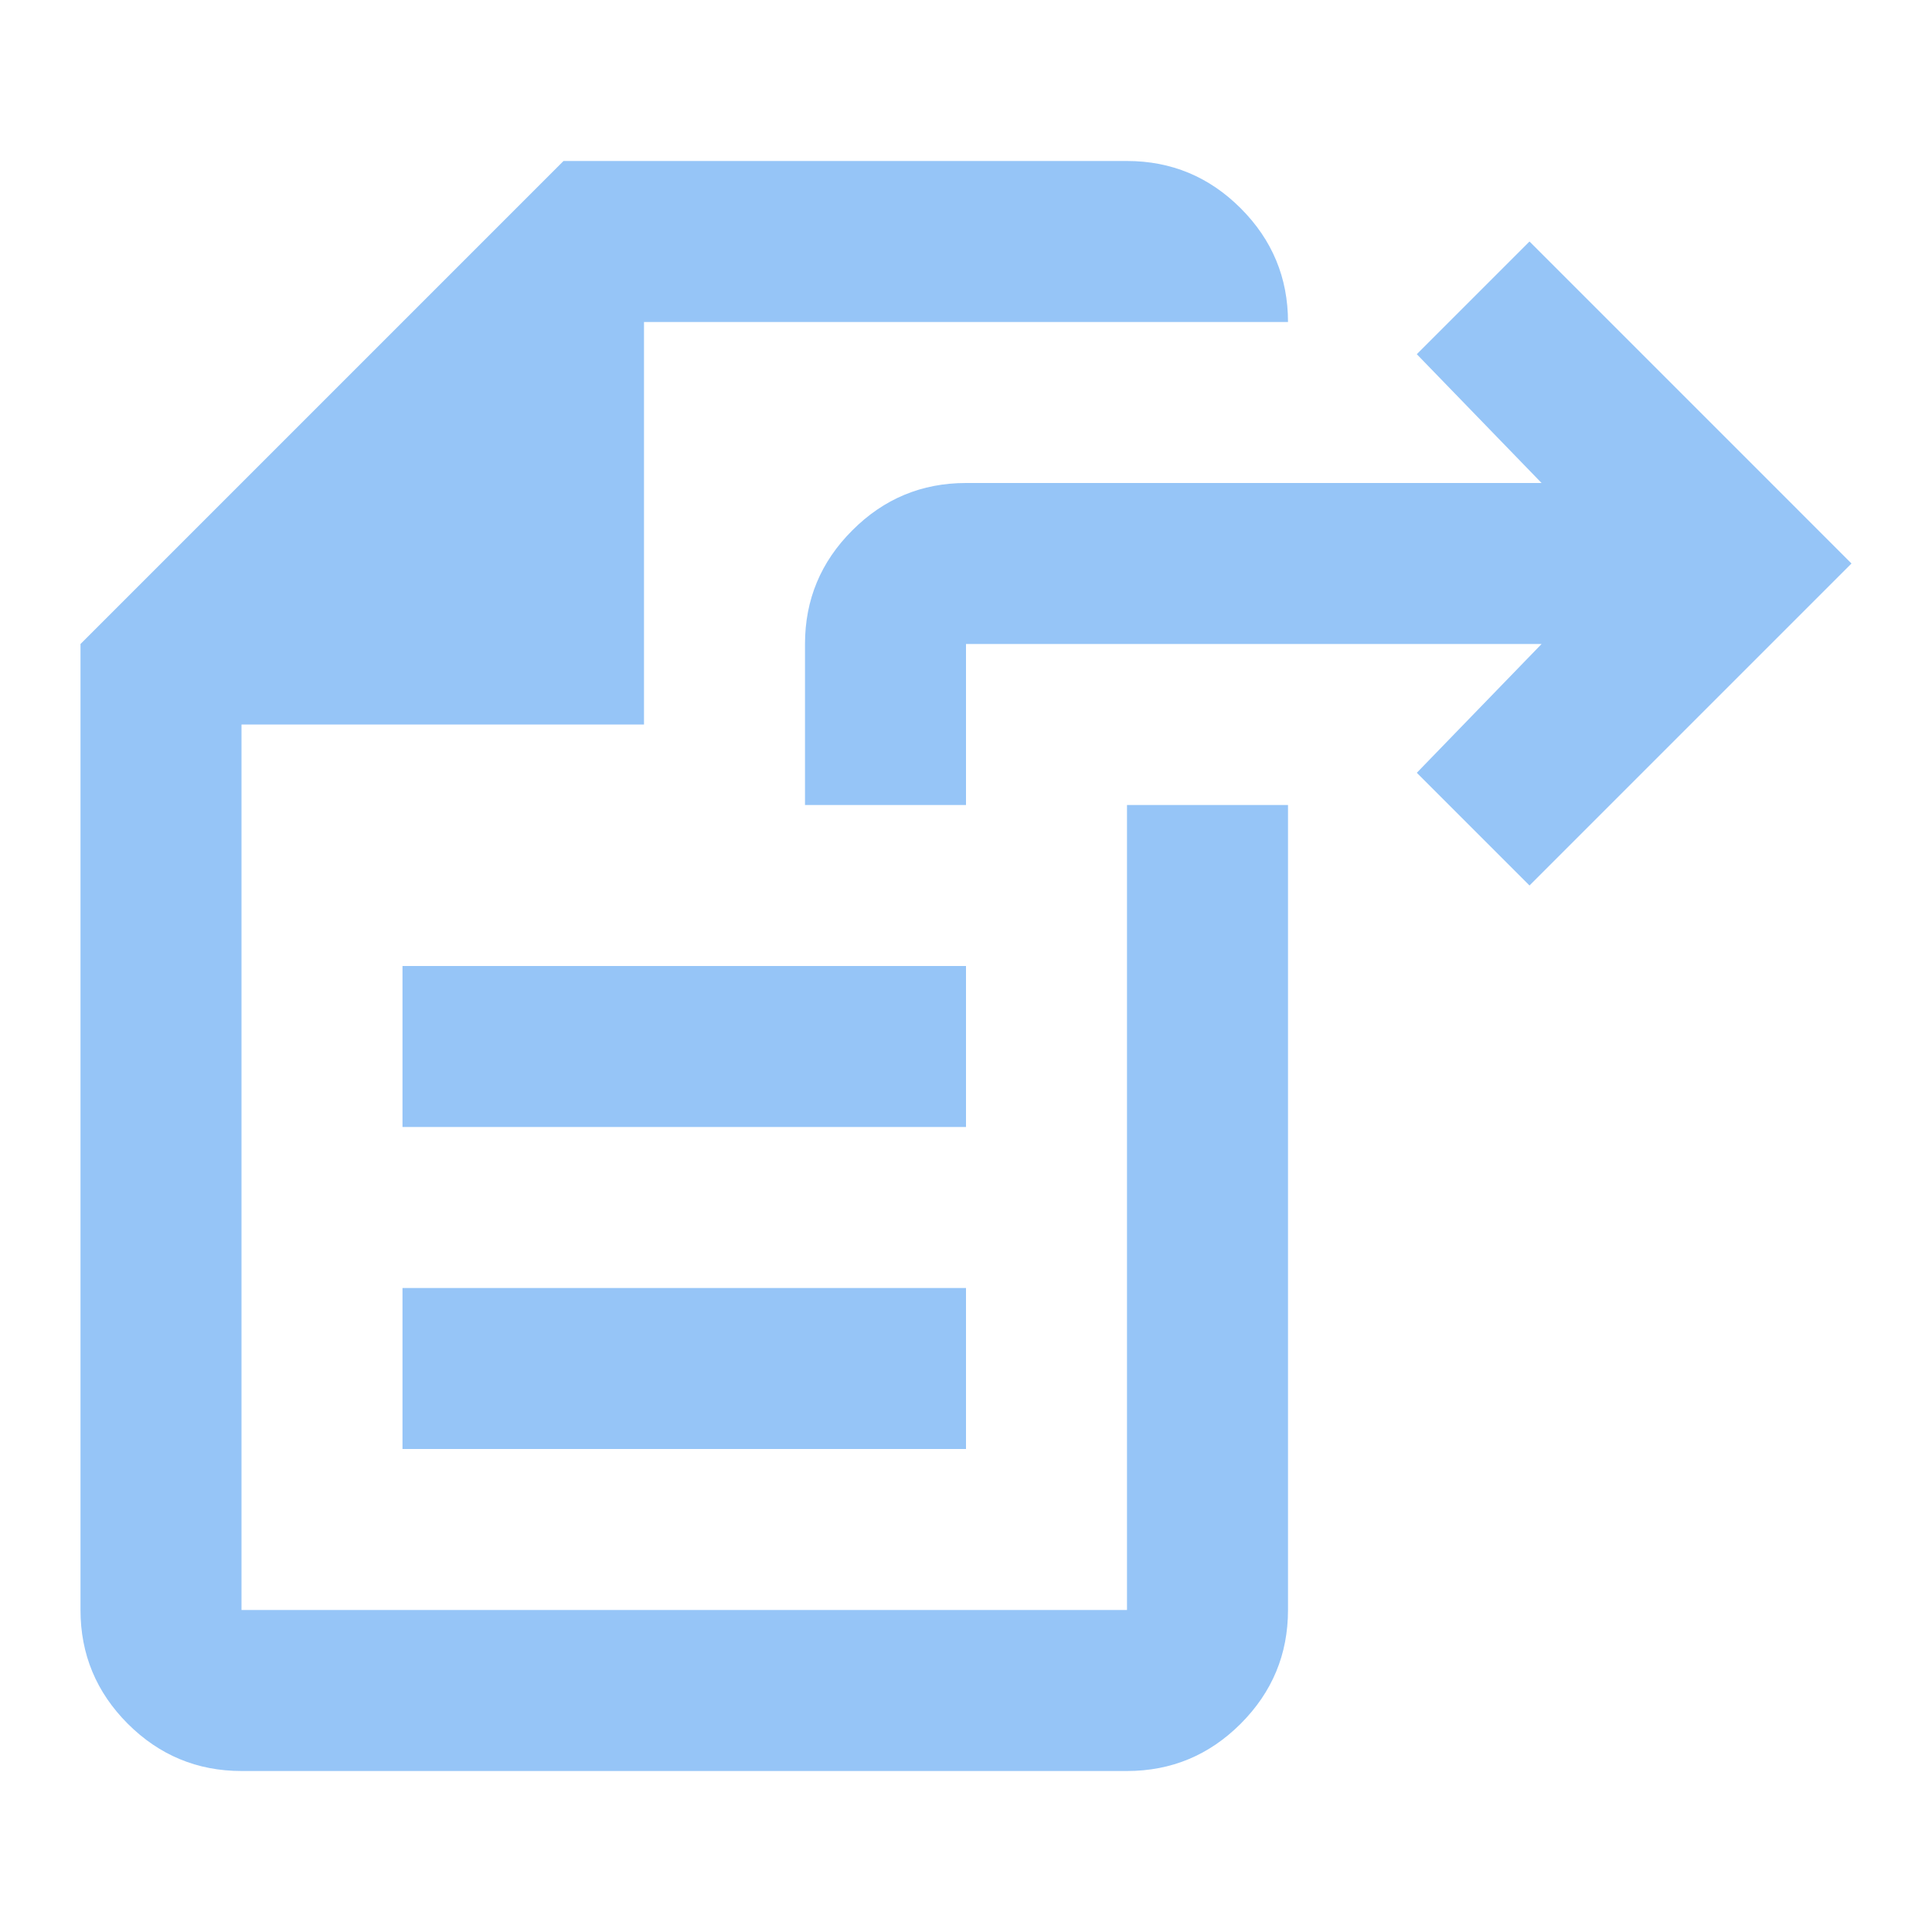 <svg width="24" height="24" viewBox="0 0 24 24" fill="none" xmlns="http://www.w3.org/2000/svg">
<path d="M19.15 8H12V10H10V8C10 7.45 10.196 6.979 10.588 6.588C10.979 6.196 11.45 6 12 6H19.15L17.6 4.4L19 3L23 7L19 11L17.6 9.6L19.15 8Z" fill="#96C5F7"/>
<path d="M5 18H12V16H5V18Z" fill="#96C5F7"/>
<path d="M5 14H12V12H5V14Z" fill="#96C5F7"/>
<path d="M15.412 21.413C15.021 21.804 14.55 22 14 22H3C2.45 22 1.979 21.804 1.587 21.413C1.196 21.021 1 20.55 1 20V8L7 2H14C14.55 2 15.021 2.196 15.412 2.587C15.804 2.979 16 3.45 16 4H8V9H3V20H14V10H16V20C16 20.55 15.804 21.021 15.412 21.413Z" fill="#96C5F7"/>
</svg>
